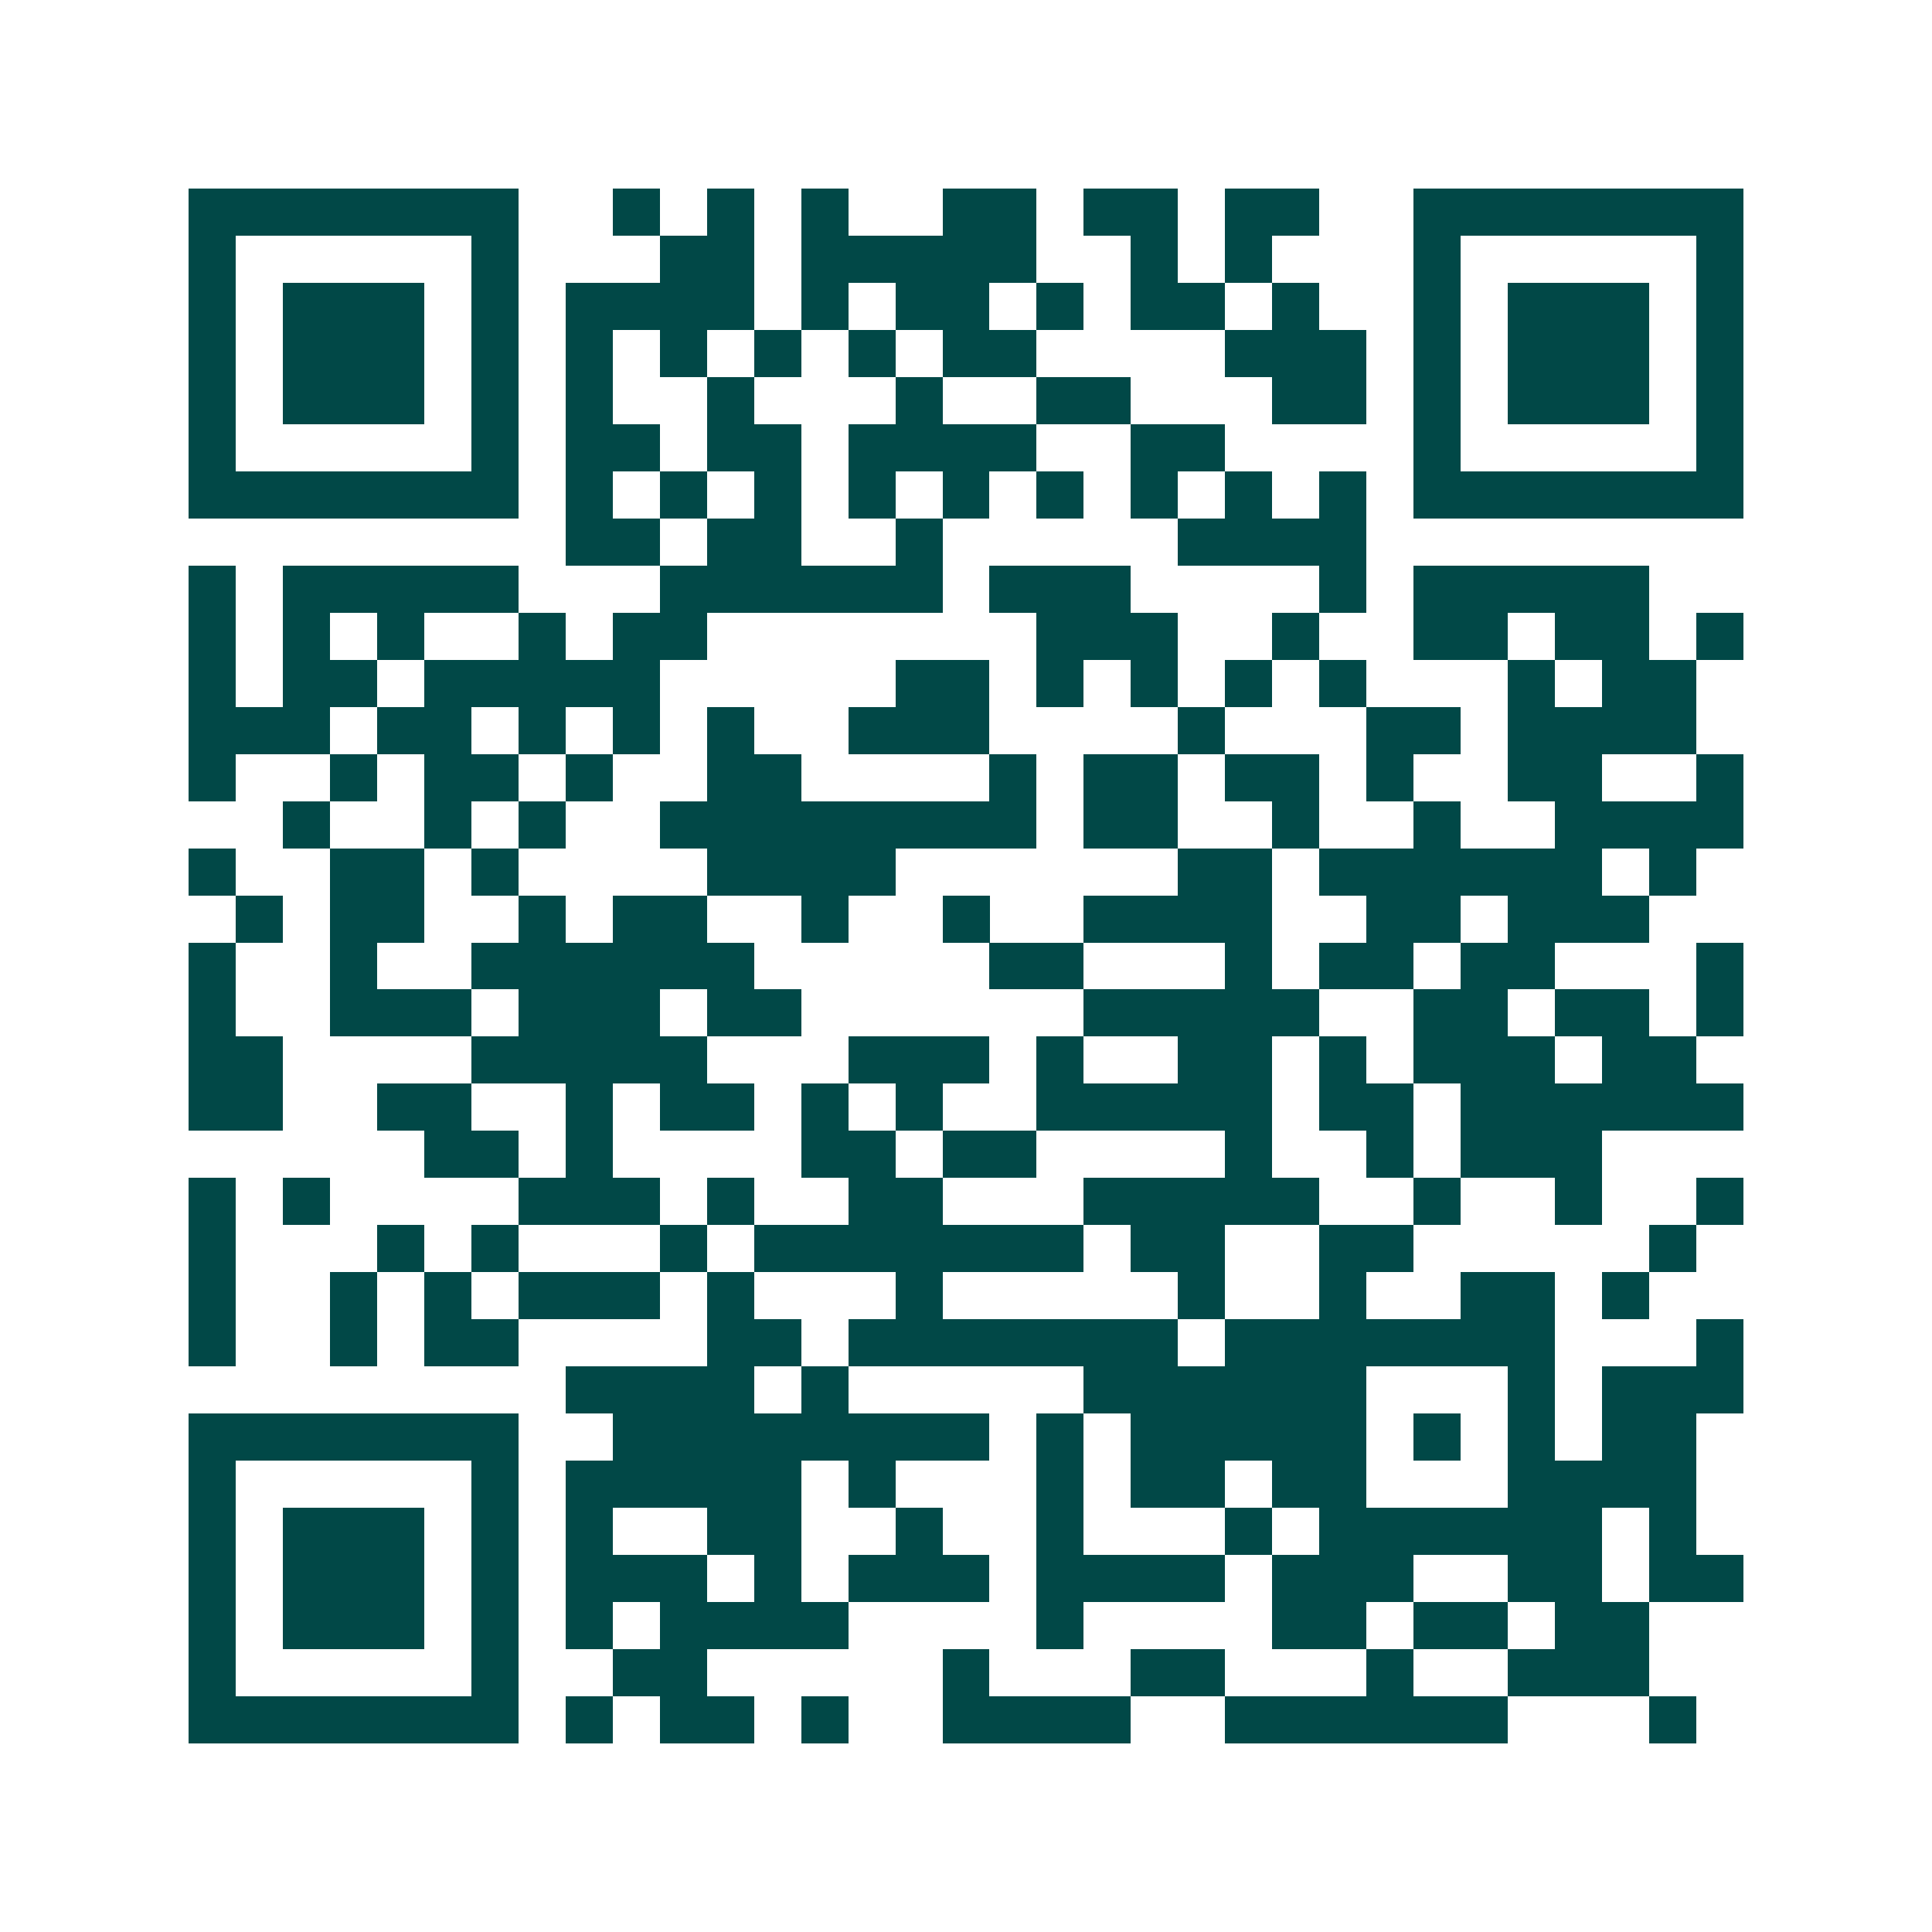 <svg xmlns="http://www.w3.org/2000/svg" width="200" height="200" viewBox="0 0 41 41" shape-rendering="crispEdges"><path fill="#ffffff" d="M0 0h41v41H0z"/><path stroke="#014847" d="M4 4.5h7m2 0h1m1 0h1m1 0h1m2 0h2m1 0h2m1 0h2m2 0h7M4 5.5h1m5 0h1m3 0h2m1 0h5m2 0h1m1 0h1m3 0h1m5 0h1M4 6.5h1m1 0h3m1 0h1m1 0h4m1 0h1m1 0h2m1 0h1m1 0h2m1 0h1m2 0h1m1 0h3m1 0h1M4 7.5h1m1 0h3m1 0h1m1 0h1m1 0h1m1 0h1m1 0h1m1 0h2m4 0h3m1 0h1m1 0h3m1 0h1M4 8.5h1m1 0h3m1 0h1m1 0h1m2 0h1m3 0h1m2 0h2m3 0h2m1 0h1m1 0h3m1 0h1M4 9.5h1m5 0h1m1 0h2m1 0h2m1 0h4m2 0h2m4 0h1m5 0h1M4 10.5h7m1 0h1m1 0h1m1 0h1m1 0h1m1 0h1m1 0h1m1 0h1m1 0h1m1 0h1m1 0h7M12 11.5h2m1 0h2m2 0h1m5 0h4M4 12.5h1m1 0h5m3 0h6m1 0h3m4 0h1m1 0h5M4 13.5h1m1 0h1m1 0h1m2 0h1m1 0h2m7 0h3m2 0h1m2 0h2m1 0h2m1 0h1M4 14.5h1m1 0h2m1 0h5m5 0h2m1 0h1m1 0h1m1 0h1m1 0h1m3 0h1m1 0h2M4 15.5h3m1 0h2m1 0h1m1 0h1m1 0h1m2 0h3m4 0h1m3 0h2m1 0h4M4 16.5h1m2 0h1m1 0h2m1 0h1m2 0h2m4 0h1m1 0h2m1 0h2m1 0h1m2 0h2m2 0h1M6 17.5h1m2 0h1m1 0h1m2 0h8m1 0h2m2 0h1m2 0h1m2 0h4M4 18.5h1m2 0h2m1 0h1m4 0h4m6 0h2m1 0h6m1 0h1M5 19.5h1m1 0h2m2 0h1m1 0h2m2 0h1m2 0h1m2 0h4m2 0h2m1 0h3M4 20.5h1m2 0h1m2 0h6m5 0h2m3 0h1m1 0h2m1 0h2m3 0h1M4 21.5h1m2 0h3m1 0h3m1 0h2m6 0h5m2 0h2m1 0h2m1 0h1M4 22.5h2m4 0h5m3 0h3m1 0h1m2 0h2m1 0h1m1 0h3m1 0h2M4 23.5h2m2 0h2m2 0h1m1 0h2m1 0h1m1 0h1m2 0h5m1 0h2m1 0h6M9 24.5h2m1 0h1m4 0h2m1 0h2m4 0h1m2 0h1m1 0h3M4 25.5h1m1 0h1m4 0h3m1 0h1m2 0h2m3 0h5m2 0h1m2 0h1m2 0h1M4 26.5h1m3 0h1m1 0h1m3 0h1m1 0h7m1 0h2m2 0h2m5 0h1M4 27.5h1m2 0h1m1 0h1m1 0h3m1 0h1m3 0h1m5 0h1m2 0h1m2 0h2m1 0h1M4 28.5h1m2 0h1m1 0h2m4 0h2m1 0h7m1 0h7m3 0h1M12 29.5h4m1 0h1m5 0h6m3 0h1m1 0h3M4 30.5h7m2 0h8m1 0h1m1 0h5m1 0h1m1 0h1m1 0h2M4 31.5h1m5 0h1m1 0h5m1 0h1m3 0h1m1 0h2m1 0h2m3 0h4M4 32.5h1m1 0h3m1 0h1m1 0h1m2 0h2m2 0h1m2 0h1m3 0h1m1 0h6m1 0h1M4 33.5h1m1 0h3m1 0h1m1 0h3m1 0h1m1 0h3m1 0h4m1 0h3m2 0h2m1 0h2M4 34.5h1m1 0h3m1 0h1m1 0h1m1 0h4m4 0h1m4 0h2m1 0h2m1 0h2M4 35.5h1m5 0h1m2 0h2m5 0h1m3 0h2m3 0h1m2 0h3M4 36.5h7m1 0h1m1 0h2m1 0h1m2 0h4m2 0h6m3 0h1"/></svg>
